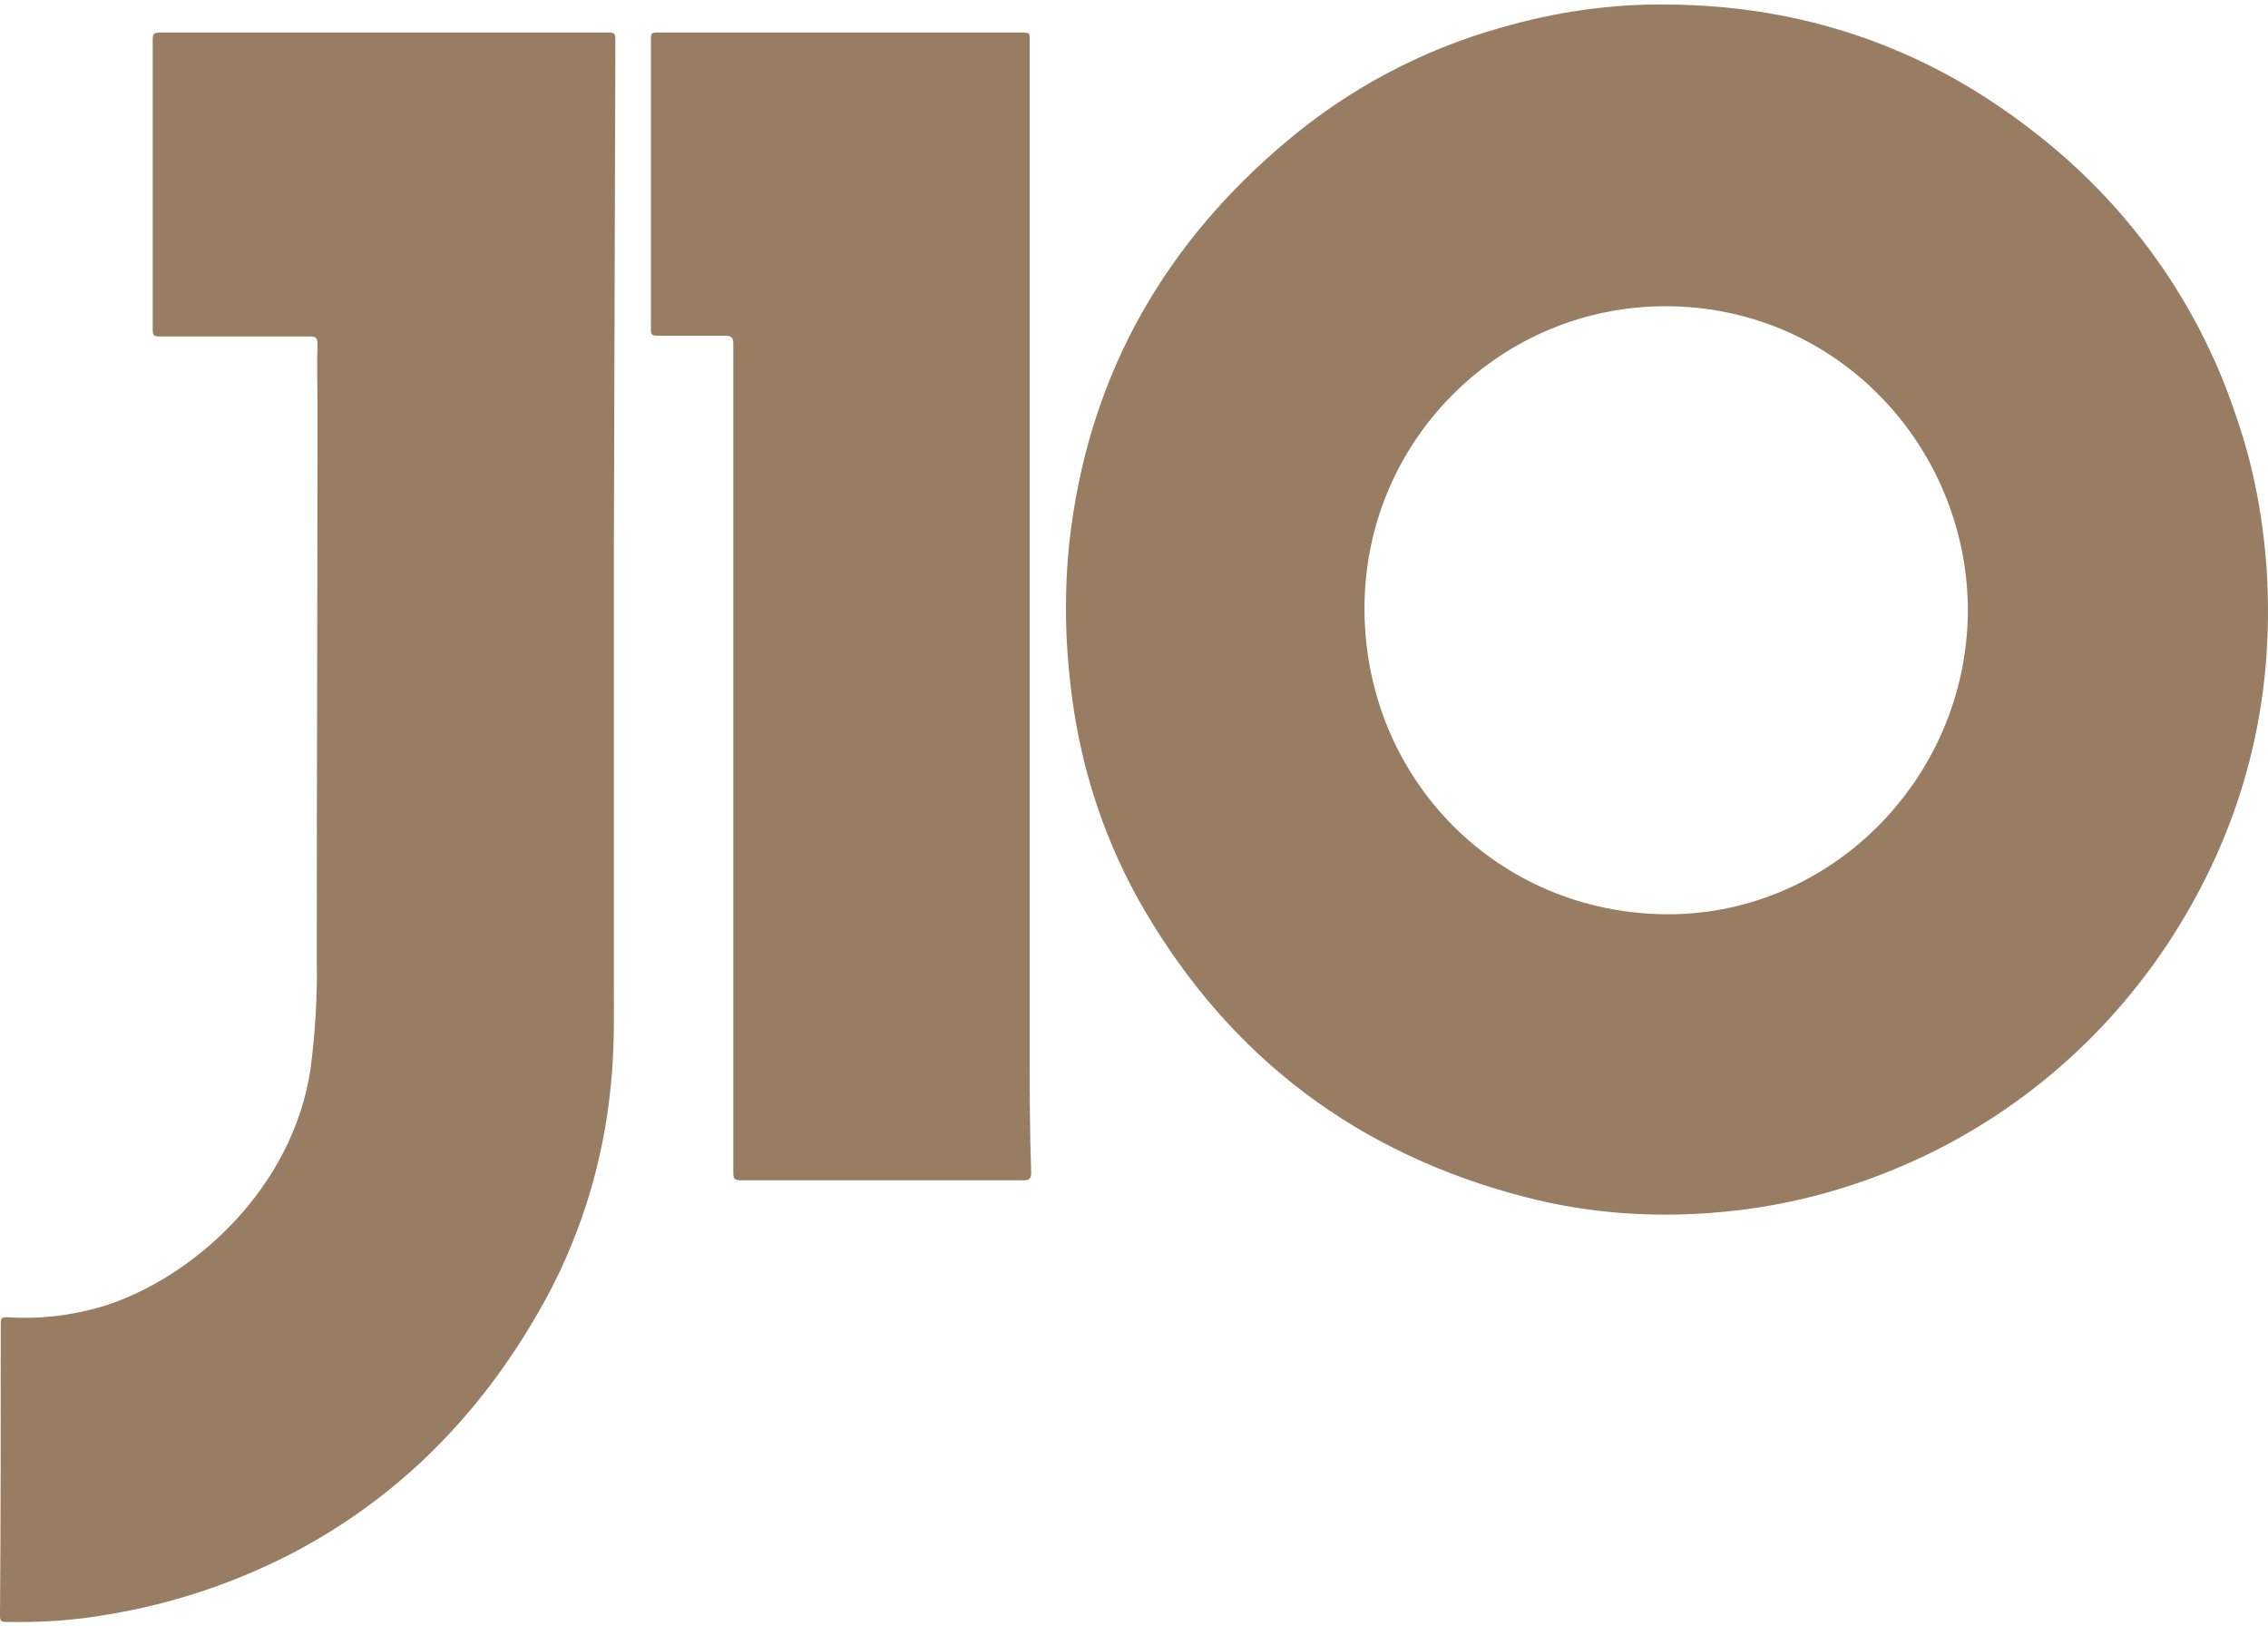 <?xml version="1.0" encoding="UTF-8"?> <!-- Generator: Adobe Illustrator 24.0.2, SVG Export Plug-In . SVG Version: 6.00 Build 0) --> <svg xmlns="http://www.w3.org/2000/svg" xmlns:xlink="http://www.w3.org/1999/xlink" id="Layer_1" x="0px" y="0px" viewBox="0 0 300 215" style="enable-background:new 0 0 300 215;" xml:space="preserve"> <style type="text/css"> .st0{fill:#987D63;} </style> <g> <path class="st0" d="M80.5,4.3c-19.8,0-39.6,0-59.4,0c-0.7,0-0.9,0.2-0.9,0.9c0,12.8,0,25.6,0,38.4c0,0.8,0.2,0.9,0.9,0.9 c6.6,0,13.3,0,19.9,0c0.8,0,1,0.2,1,1c-0.1,2.7,0,5.4,0,8.1c0,24.5-0.1,48.9-0.1,73.4c0.1,4.7-0.2,9.5-0.8,14.2 c-2.3,16-15.6,27.9-27.6,31.6c-4.1,1.2-8.4,1.7-12.6,1.4c-0.6,0-0.8,0.1-0.8,0.8c0,12.9,0,25.8-0.1,38.7c0,0.7,0.2,0.8,0.8,0.8 c4.6,0.1,9.1-0.2,13.6-1c8.4-1.4,16.5-4.1,24.1-8c14.2-7.4,24.9-18.3,32.8-32.1c5.3-9.2,8.5-19.4,9.5-29.9 c0.5-4.7,0.4-9.4,0.4-14.1c0-18.9,0-37.8,0-56.6l0.2-67.6C81.4,4.4,81.2,4.3,80.5,4.3z"></path> <path class="st0" d="M299.8,75c-0.5-6.9-1.8-13.7-4.1-20.2c-5-15-14.5-28.1-27.1-37.7C254.5,6.2,238.4,0.7,220.5,0.6 c-7.5-0.1-14.9,1-22.1,3.1c-10.3,2.9-19.9,8-28.1,14.9c-16,13.4-25.8,30.3-28.6,51.1c-0.5,3.6-0.7,7.3-0.7,10.9 c0,3.9,0.3,7.8,0.8,11.6c1.3,9.9,4.5,19.5,9.6,28.2c11.5,19.6,28.3,32.2,50.3,37.9c8.4,2.2,17.2,2.8,25.9,2 c8-0.7,15.9-2.7,23.3-5.8c14.9-6.2,27.5-16.8,36.3-30.4C296.8,109.2,301,92.8,299.8,75z M180.5,79.5c0.5-21.7,18.2-39,39.8-39 c22.8,0,40,18.7,40,40.3c-0.1,22.2-18.4,40.7-40.7,40.1C197.2,120.3,180,102.1,180.5,79.5L180.5,79.5z"></path> <path class="st0" d="M136.2,138.1V48c0-14.3,0-28.5,0-42.8c0-0.5,0.1-0.9-0.7-0.9c-16.2,0-32.5,0-48.7,0c-0.5,0-0.7,0.1-0.7,0.7 c0,12.9,0,25.8,0,38.6c0,0.6,0.1,0.8,0.8,0.8c3,0,6,0,9,0c0.8,0,1.1,0.2,1.1,1c0,18.9,0,37.8,0,56.7c0,17.7,0,35.3,0,53 c0,0.7,0.1,1,0.9,1c12.5,0,25,0,37.5,0c0.8,0,1-0.3,1-1C136.2,149.4,136.2,143.8,136.2,138.1z"></path> </g> </svg> 